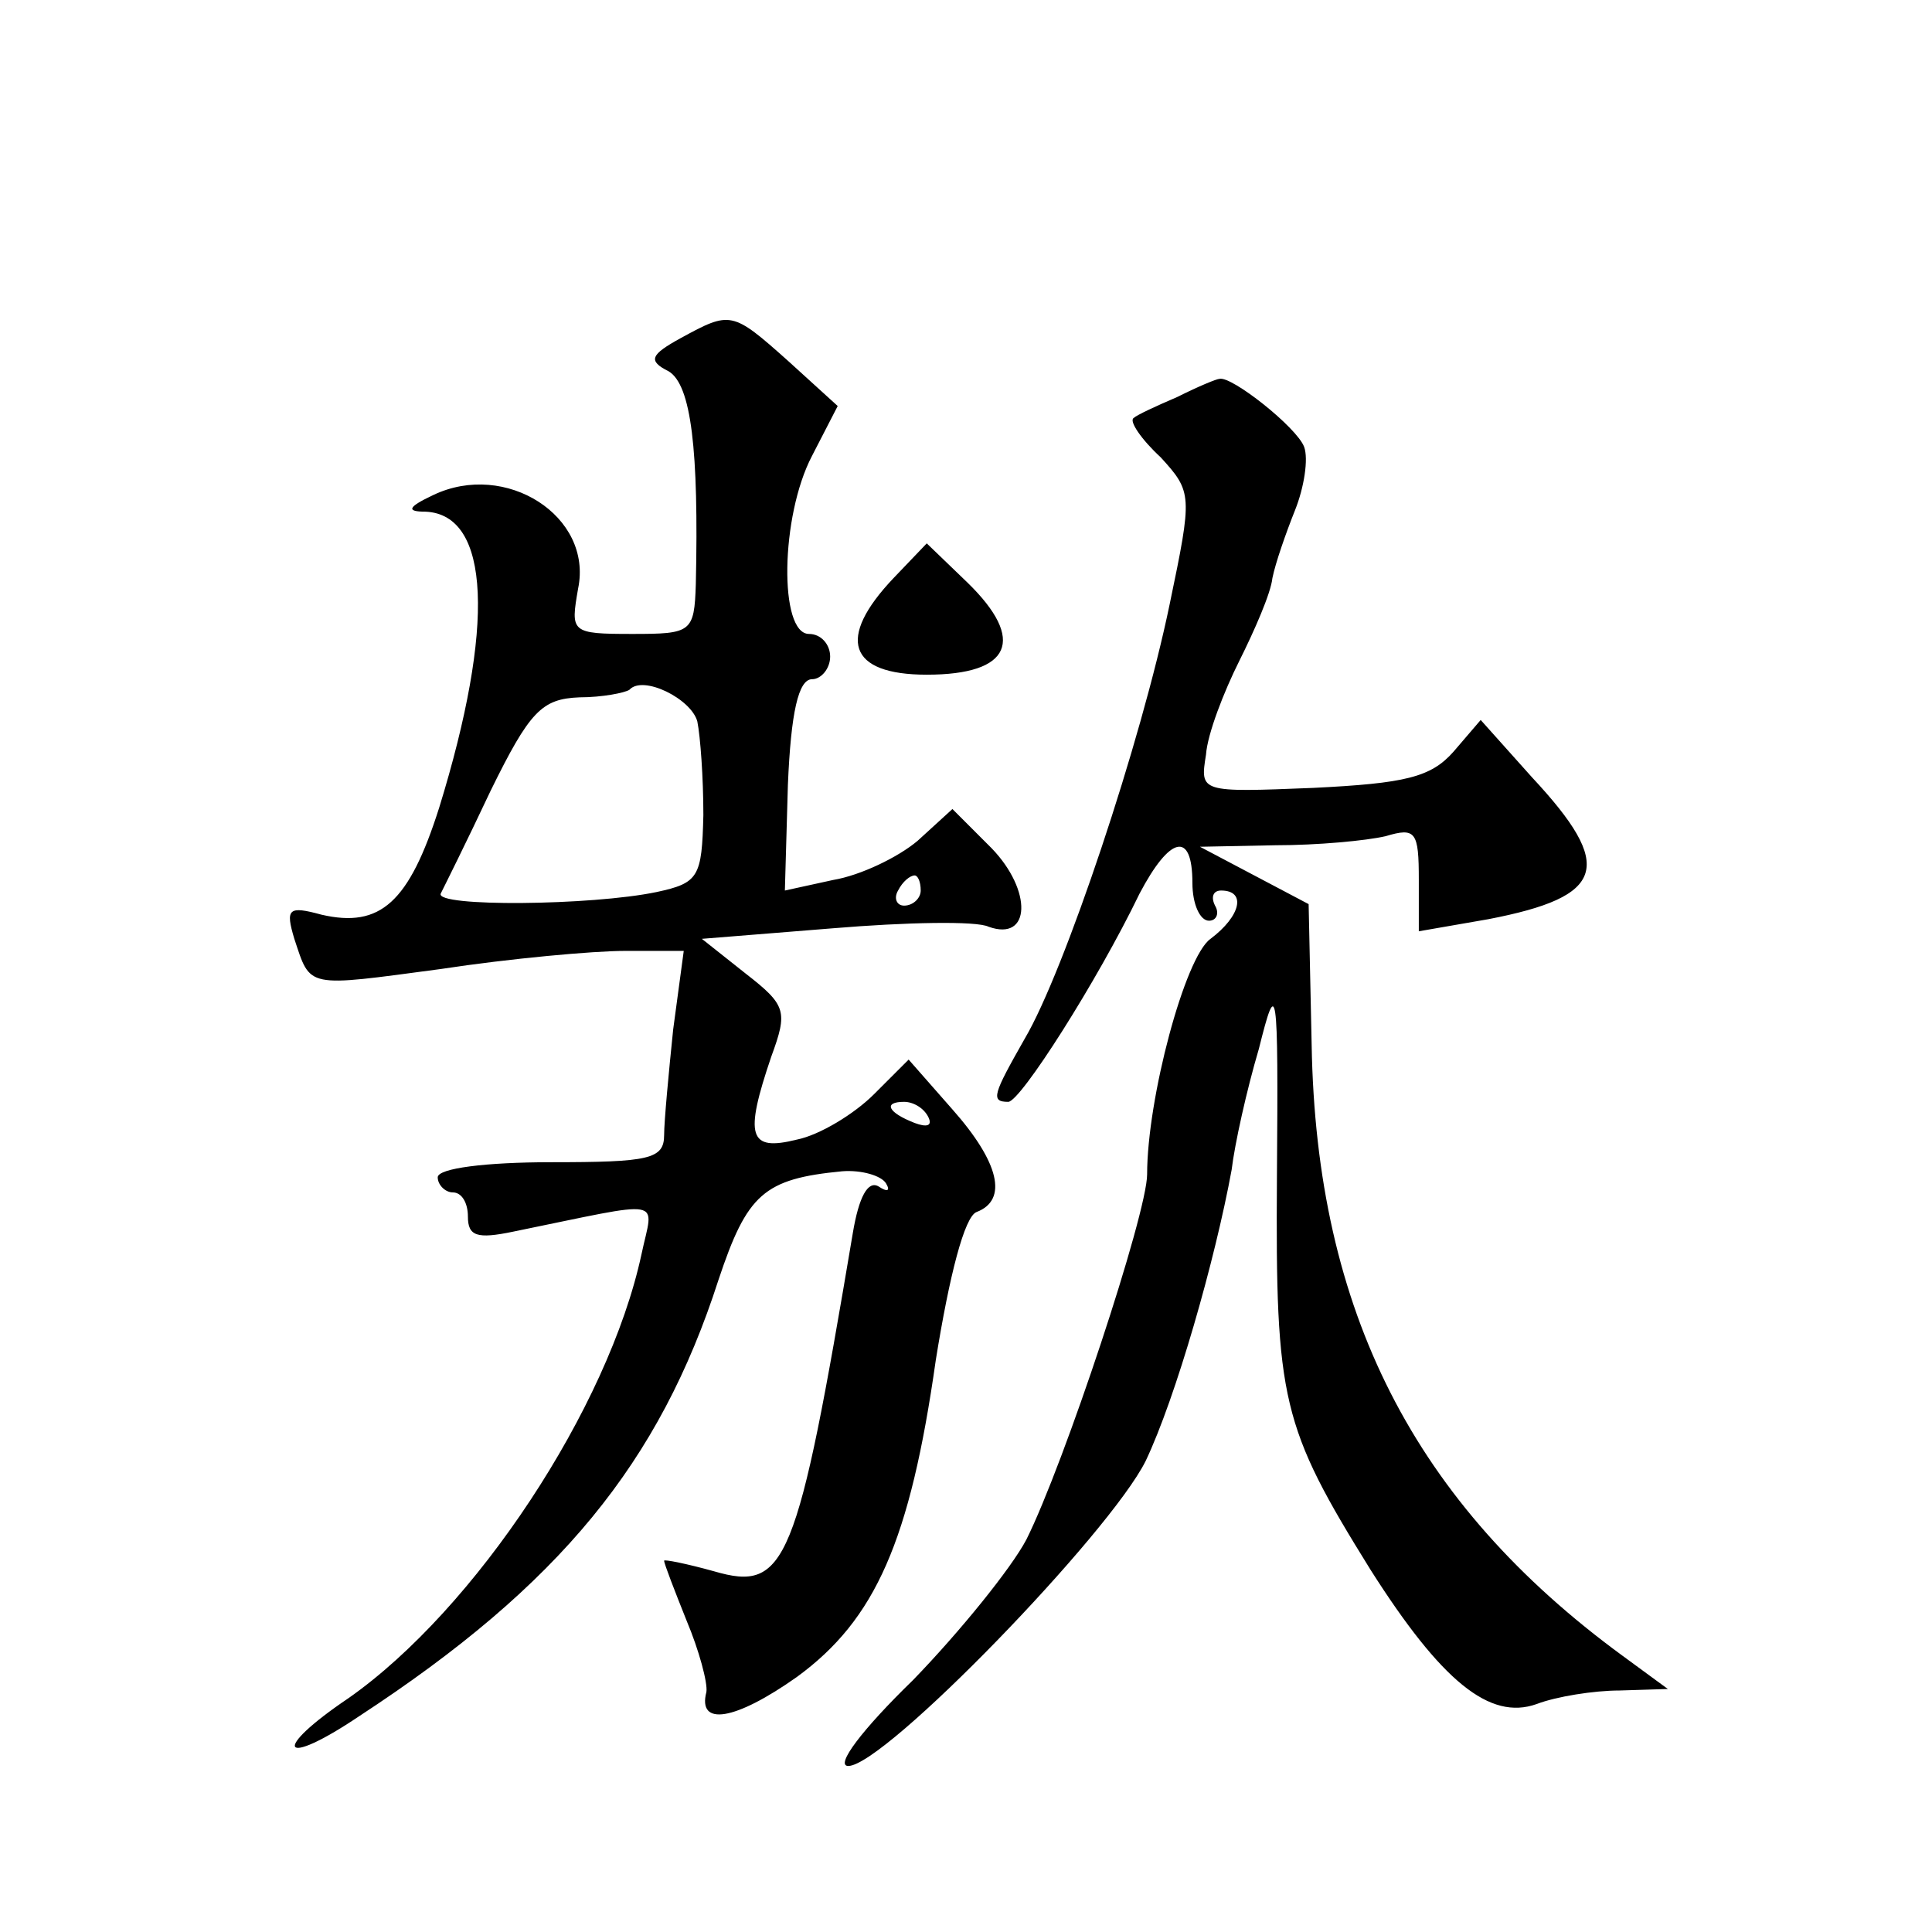 <?xml version="1.0" standalone="no"?>
<!DOCTYPE svg PUBLIC "-//W3C//DTD SVG 20010904//EN"
 "http://www.w3.org/TR/2001/REC-SVG-20010904/DTD/svg10.dtd">
<svg version="1.0" xmlns="http://www.w3.org/2000/svg"
 width="128pt" height="128pt" viewBox="0 0 128 128"
 preserveAspectRatio="xMidYMid meet">
<g transform="translate(0,128) scale(0.1,-0.1)"
fill="#0" stroke="none">
<path d="M451 1056 c-20 -11 -22 -15 -8 -22 15 -9 20 -52 18 -141 -1 -32 -3 -33
-42 -33 -41 0 -41 1 -36 30 10 48 -48 85 -96 62 -17 -8 -18 -11 -5 -11 43 -2 46
-76 9 -196 -20 -63 -39 -80 -78 -71 -22 6 -24 4 -18 -16 11 -33 7 -32 97 -20 46
7 101 12 122 12 l39 0 -7 -52 c-3 -29 -6 -61 -6 -70 0 -16 -10 -18 -75 -18 -43
0 -75 -4 -75 -10 0 -5 5 -10 10 -10 6 0 10 -7 10 -16 0 -13 6 -15 30 -10 103 21
93 23 85 -15 -22 -102 -110 -235 -194 -294 -52 -35 -45 -47 7 -12 133 87 199 168
238 289 19 57 30 67 82 72 13 1 26 -3 29 -8 3 -5 1 -6 -5 -2 -7 4 -13 -7 -17 -31
-37 -220 -44 -238 -92 -224 -18 5 -33 8 -33 7 0 -2 7 -20 15 -40 8 -19 14 -41 13
-47 -6 -23 19 -19 60 10 52 38 75 90 92 210 9 56 19 95 27 98 21 8 15 33 -16 68
l-29 33 -23 -23 c-13 -13 -36 -27 -51 -30 -32 -8 -35 2 -17 55 11 30 10 34 -17
55 l-29 23 87 7 c48 4 95 5 103 1 28 -10 29 24 2 52 l-26 26 -23 -21 c-13 -11 -38
-23 -56 -26 l-32 -7 2 70 c2 48 7 70 16 70 6 0 12 7 12 15 0 8 -6 15 -14 15 -20
0 -19 78 2 118 l17 33 -33 30 c-37 33 -38 33 -71 15z m11 -254 c2 -10 4 -37 4 -62
-1 -41 -3 -45 -31 -51 -43 -9 -147 -10 -143 -1 2 4 17 34 33 68 26 53 34 61 59
62 15 0 30 3 33 5 9 10 41 -6 45 -21z m148 -112 c0 -5 -5 -10 -11 -10 -5 0 -7 5
-4 10 3 6 8 10 11 10 2 0 4 -4 4 -10z m5 -150 c3 -6 -1 -7 -9 -4 -18 7 -21 14 -7
14 6 0 13 -4 16 -10z M780 1017 c-14 -6 -27 -12 -29 -14 -3 -2 5 -14 18 -26 21
-23 21 -25 6 -97 -19 -92 -70 -244 -96 -288 -21 -37 -23 -42 -11 -42 8 0 59 80
87 138 20 38 35 42 35 7 0 -14 5 -25 11 -25 5 0 7 5 4 10 -3 6 -1 10 4 10 17 0
13 -17 -7 -32 -17 -12 -42 -106 -42 -156 0 -26 -55 -192 -80 -242 -10 -19 -44 -61
-75 -93 -34 -33 -52 -57 -43 -57 24 0 173 154 197 202 20 42 46 133 57 193 2 17
10 53 18 80 12 48 13 44 12 -85 -1 -148 3 -165 62 -260 47 -74 79 -100 110 -89
13 5 38 9 55 9 l32 1 -30 22 c-138 101 -203 228 -206 405 l-2 93 -36 19 -36 19
50 1 c28 0 60 3 73 6 20 6 22 3 22 -29 l0 -34 46 8 c78 15 84 35 29 94 l-34 38
-18 -21 c-15 -17 -32 -21 -93 -24 -75 -3 -75 -3 -71 22 1 14 12 42 22 62 10 20
21 45 22 55 2 10 9 30 15 45 6 15 9 34 6 42 -5 13 -48 47 -56 45 -2 0 -14 -5 -28
-12z M592 897 c-38 -40 -30 -64 22 -64 56 0 66 23 27 61 l-27 26 -22 -23z"/>
</g>
</svg>
